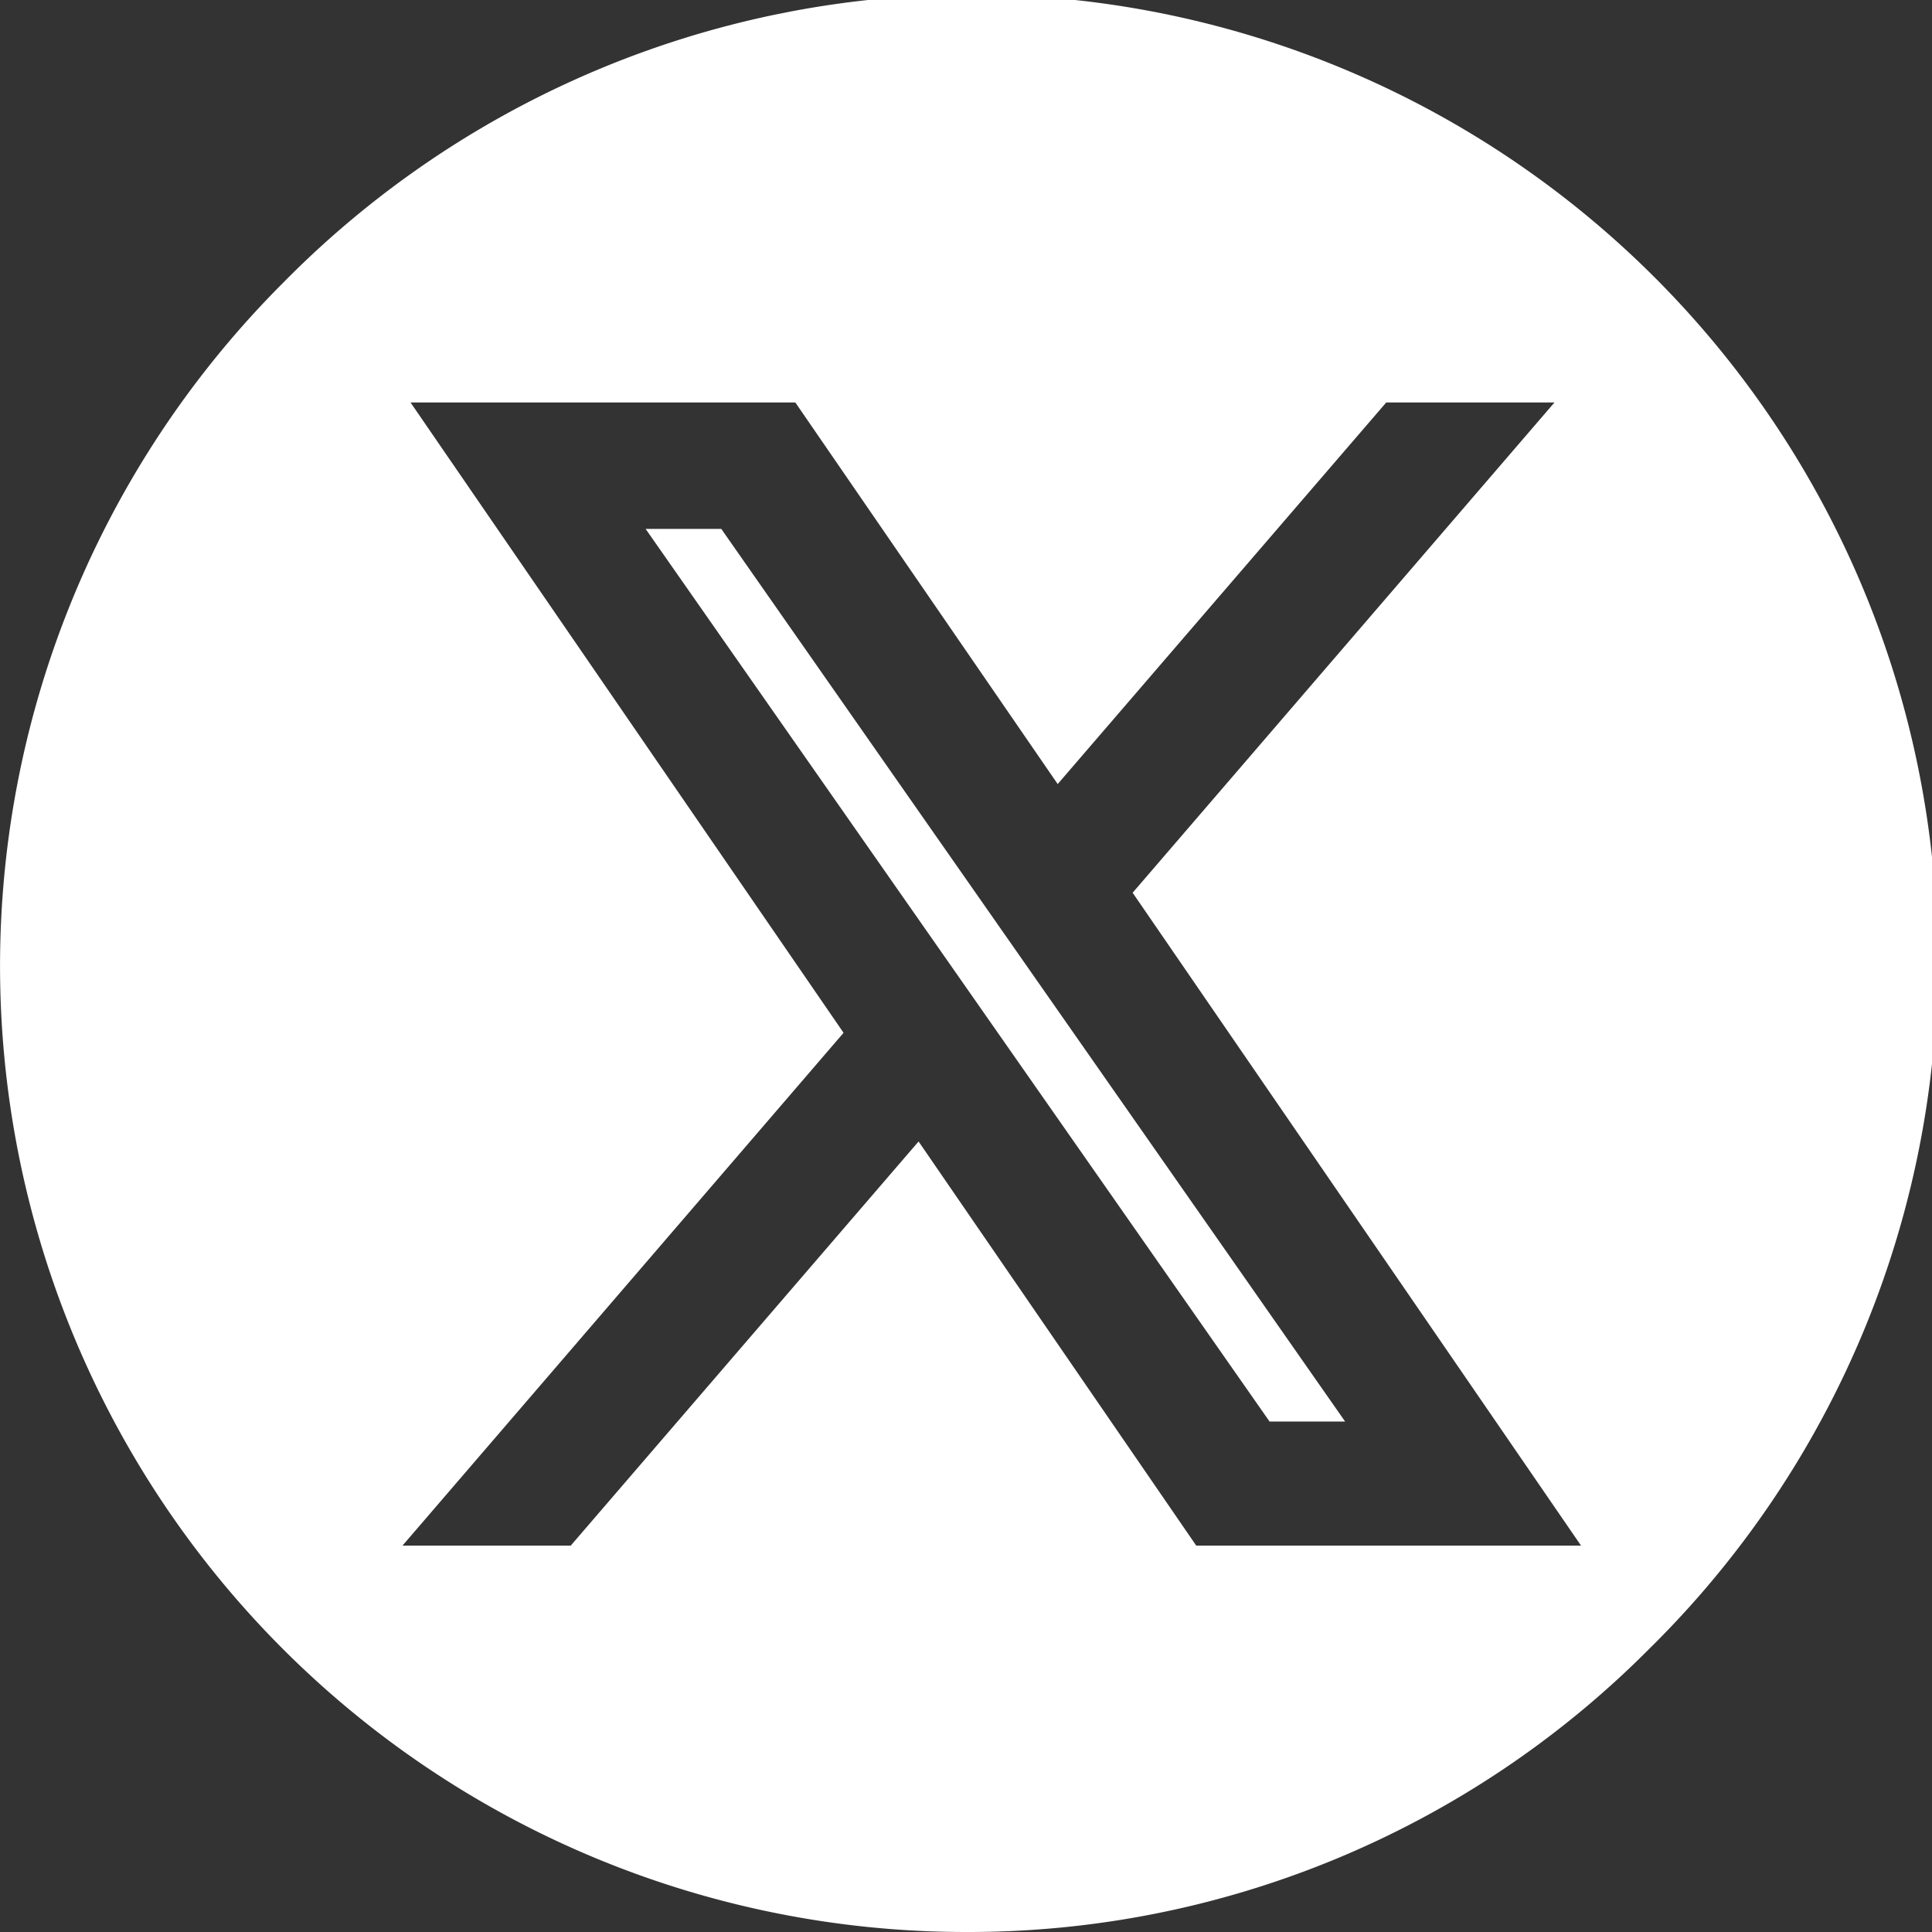 <svg xmlns="http://www.w3.org/2000/svg" width="24" height="24" viewBox="0 0 24 24">
  <rect x="0" y="0" width="24" height="24" fill="#333333" stroke="none"/>
  <path id="Sottrazione_3" data-name="Sottrazione 3" d="M12,24A12,12,0,0,1,3.515,3.515,12,12,0,1,1,20.485,20.485,11.922,11.922,0,0,1,12,24Zm-.589-9.82h0L14.86,19.2h4.78l-5.57-8.11L19.31,5H17.22L13.139,9.74,9.88,5H5.1l5.379,7.83L5,19.2H7.09l4.319-5.018Zm5.3,3.479h-.94L8.02,6.57H8.96l7.749,11.088Z" fill="#fff"/>
</svg>
